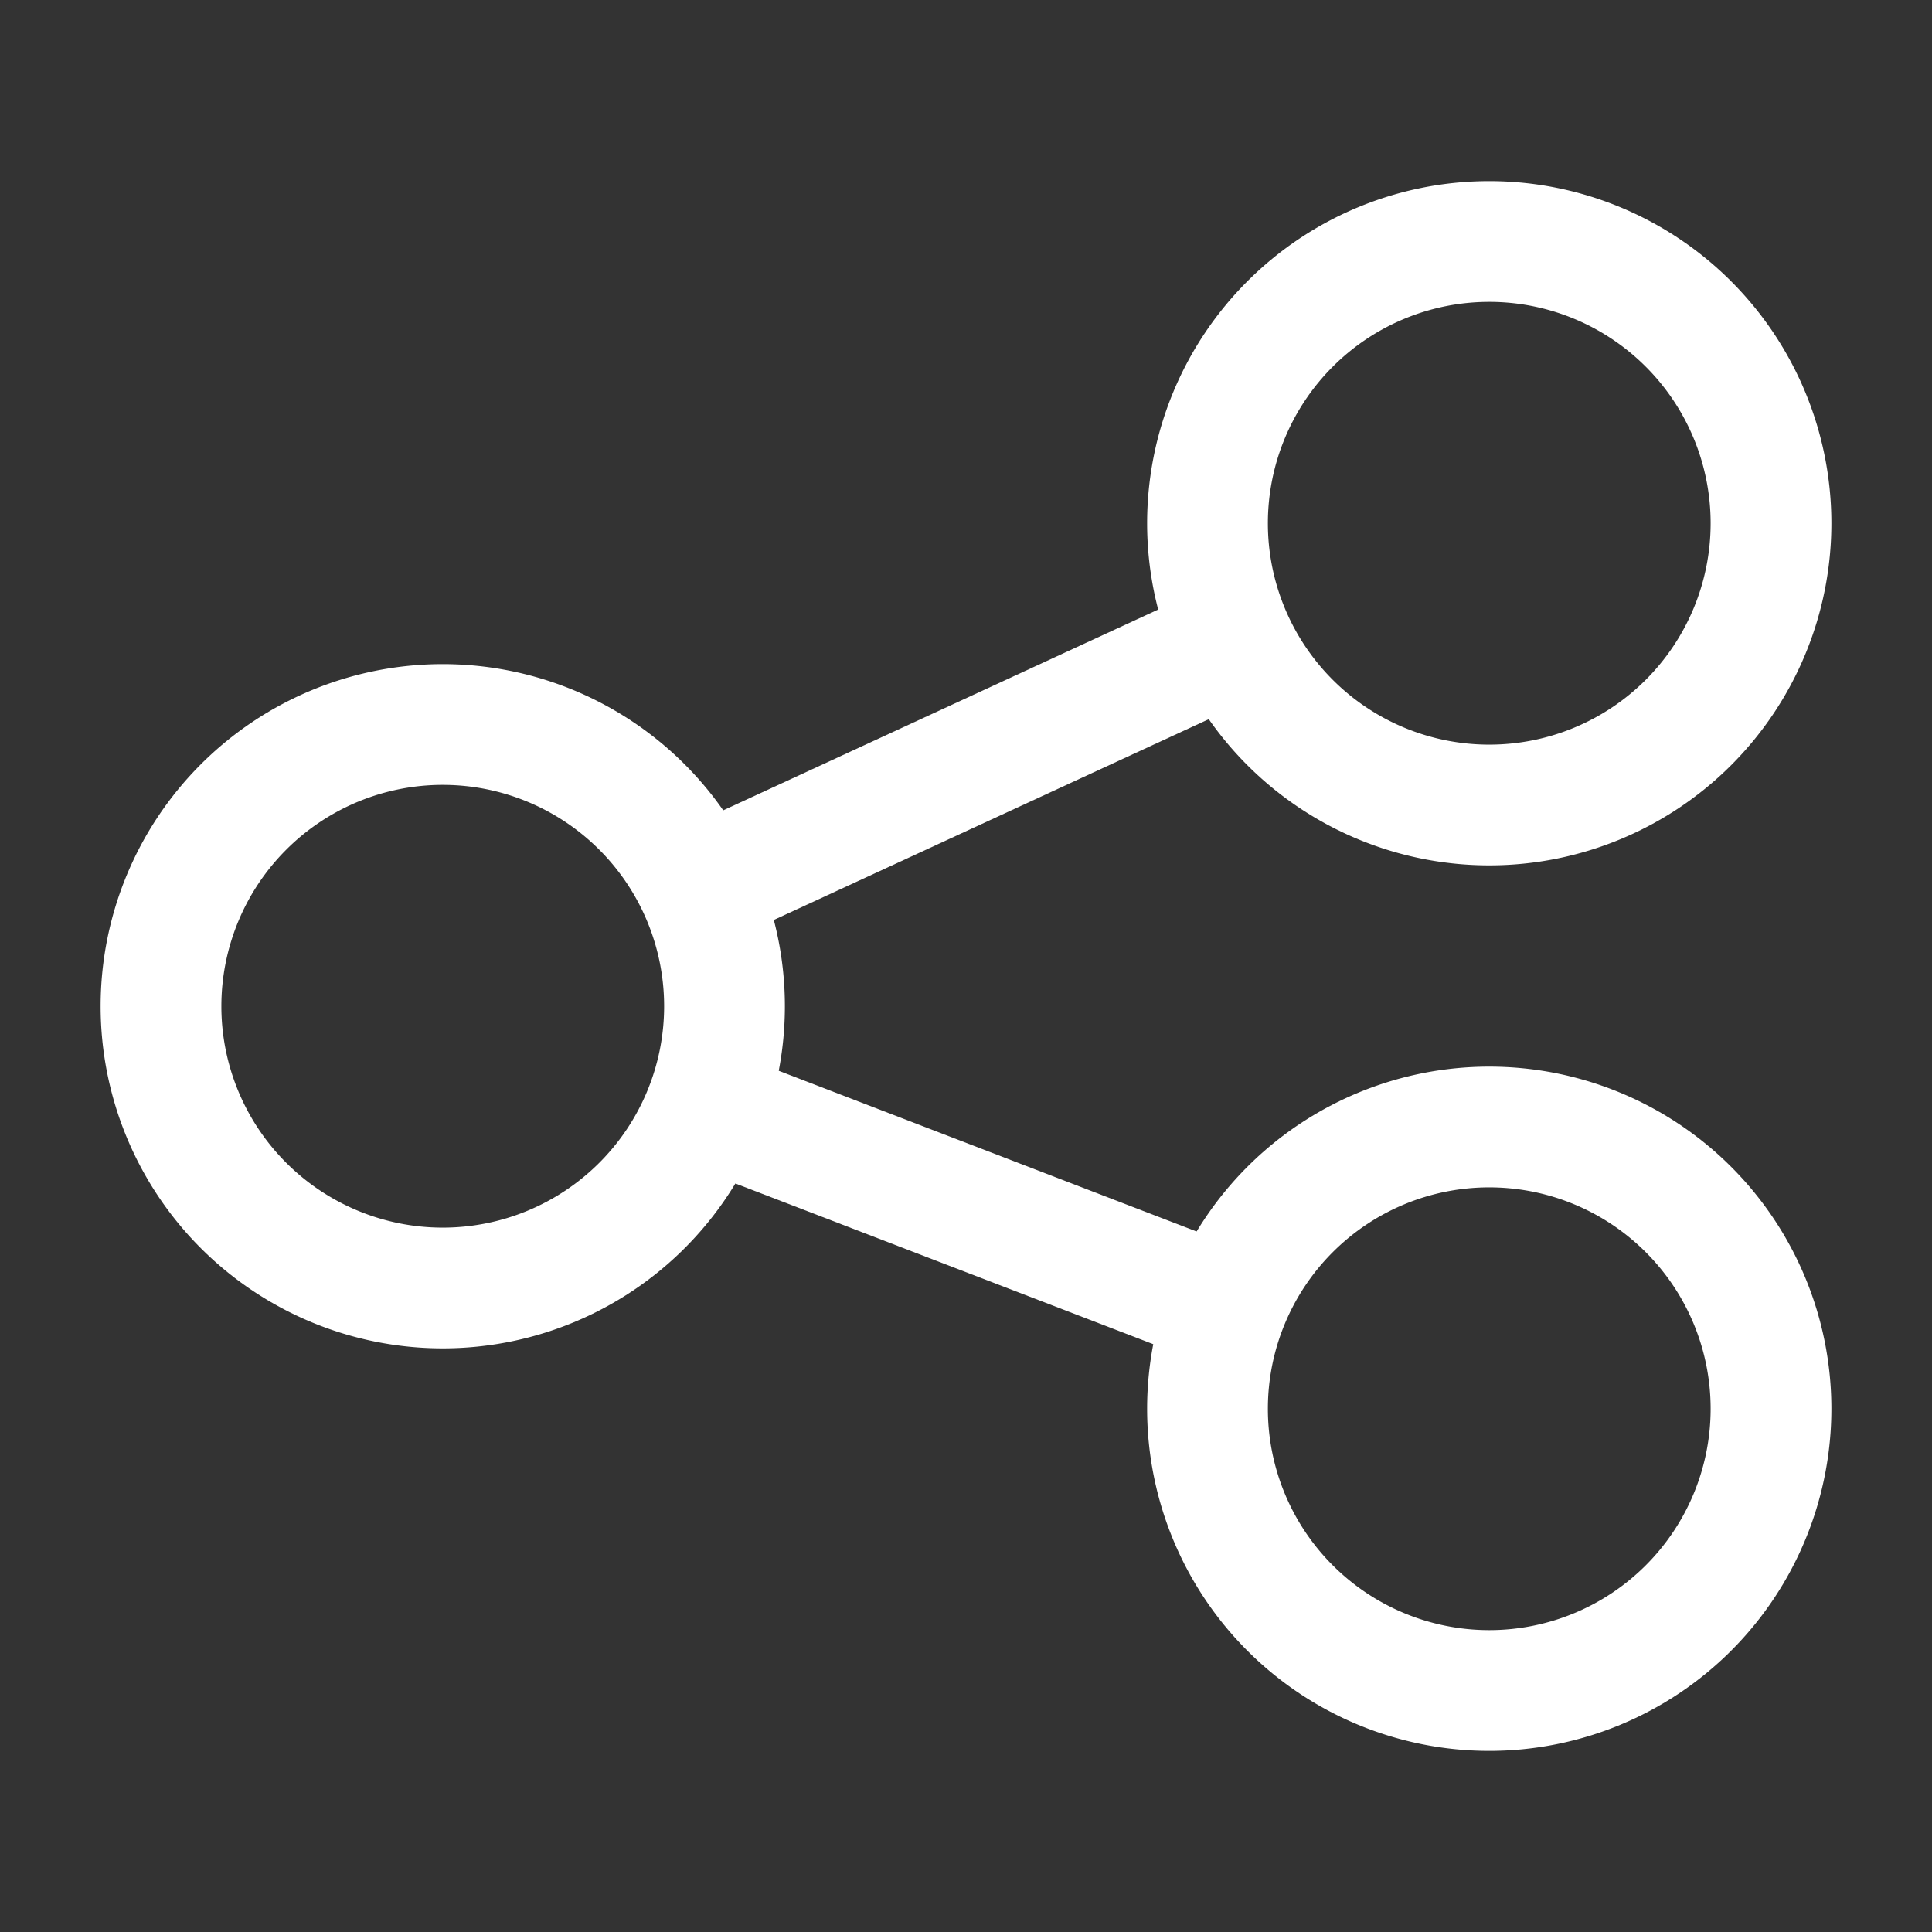 <svg width="24" height="24" id="Share-Link--Streamline-Sharp" viewBox="0 0 24 24" fill="none" xmlns="http://www.w3.org/2000/svg">
  <rect x="0" y="0" width="24" height="24" fill="#333333" stroke="none"/>
  <desc>
    Share Link Streamline Icon: https://streamlinehq.com
  </desc>
  <g id="share-link--share-transmit">
    <path stroke-width="1.5" d="M2 12.5a3.5 3.5 0 1 0 7 0 3.5 3.5 0 1 0 -7 0" stroke="#ffffff" id="Ellipse 425"></path>
    <path stroke-width="1.5" d="M15 6.5a3.5 3.5 0 1 0 7 0 3.5 3.5 0 1 0 -7 0" stroke="#ffffff" id="Ellipse 426"></path>
    <path stroke-width="1.5" d="M15 17.5a3.5 3.5 0 1 0 7 0 3.5 3.5 0 1 0 -7 0" stroke="#ffffff" id="Ellipse 427"></path>
    <path stroke-width="1.5" d="m8.768 13.757 6.464 2.486" stroke="#ffffff" id="Vector 1321"></path>
    <path stroke-width="1.5" d="m8.679 11.033 6.642 -3.066" stroke="#ffffff" id="Vector 1320"></path>
  </g>
</svg>